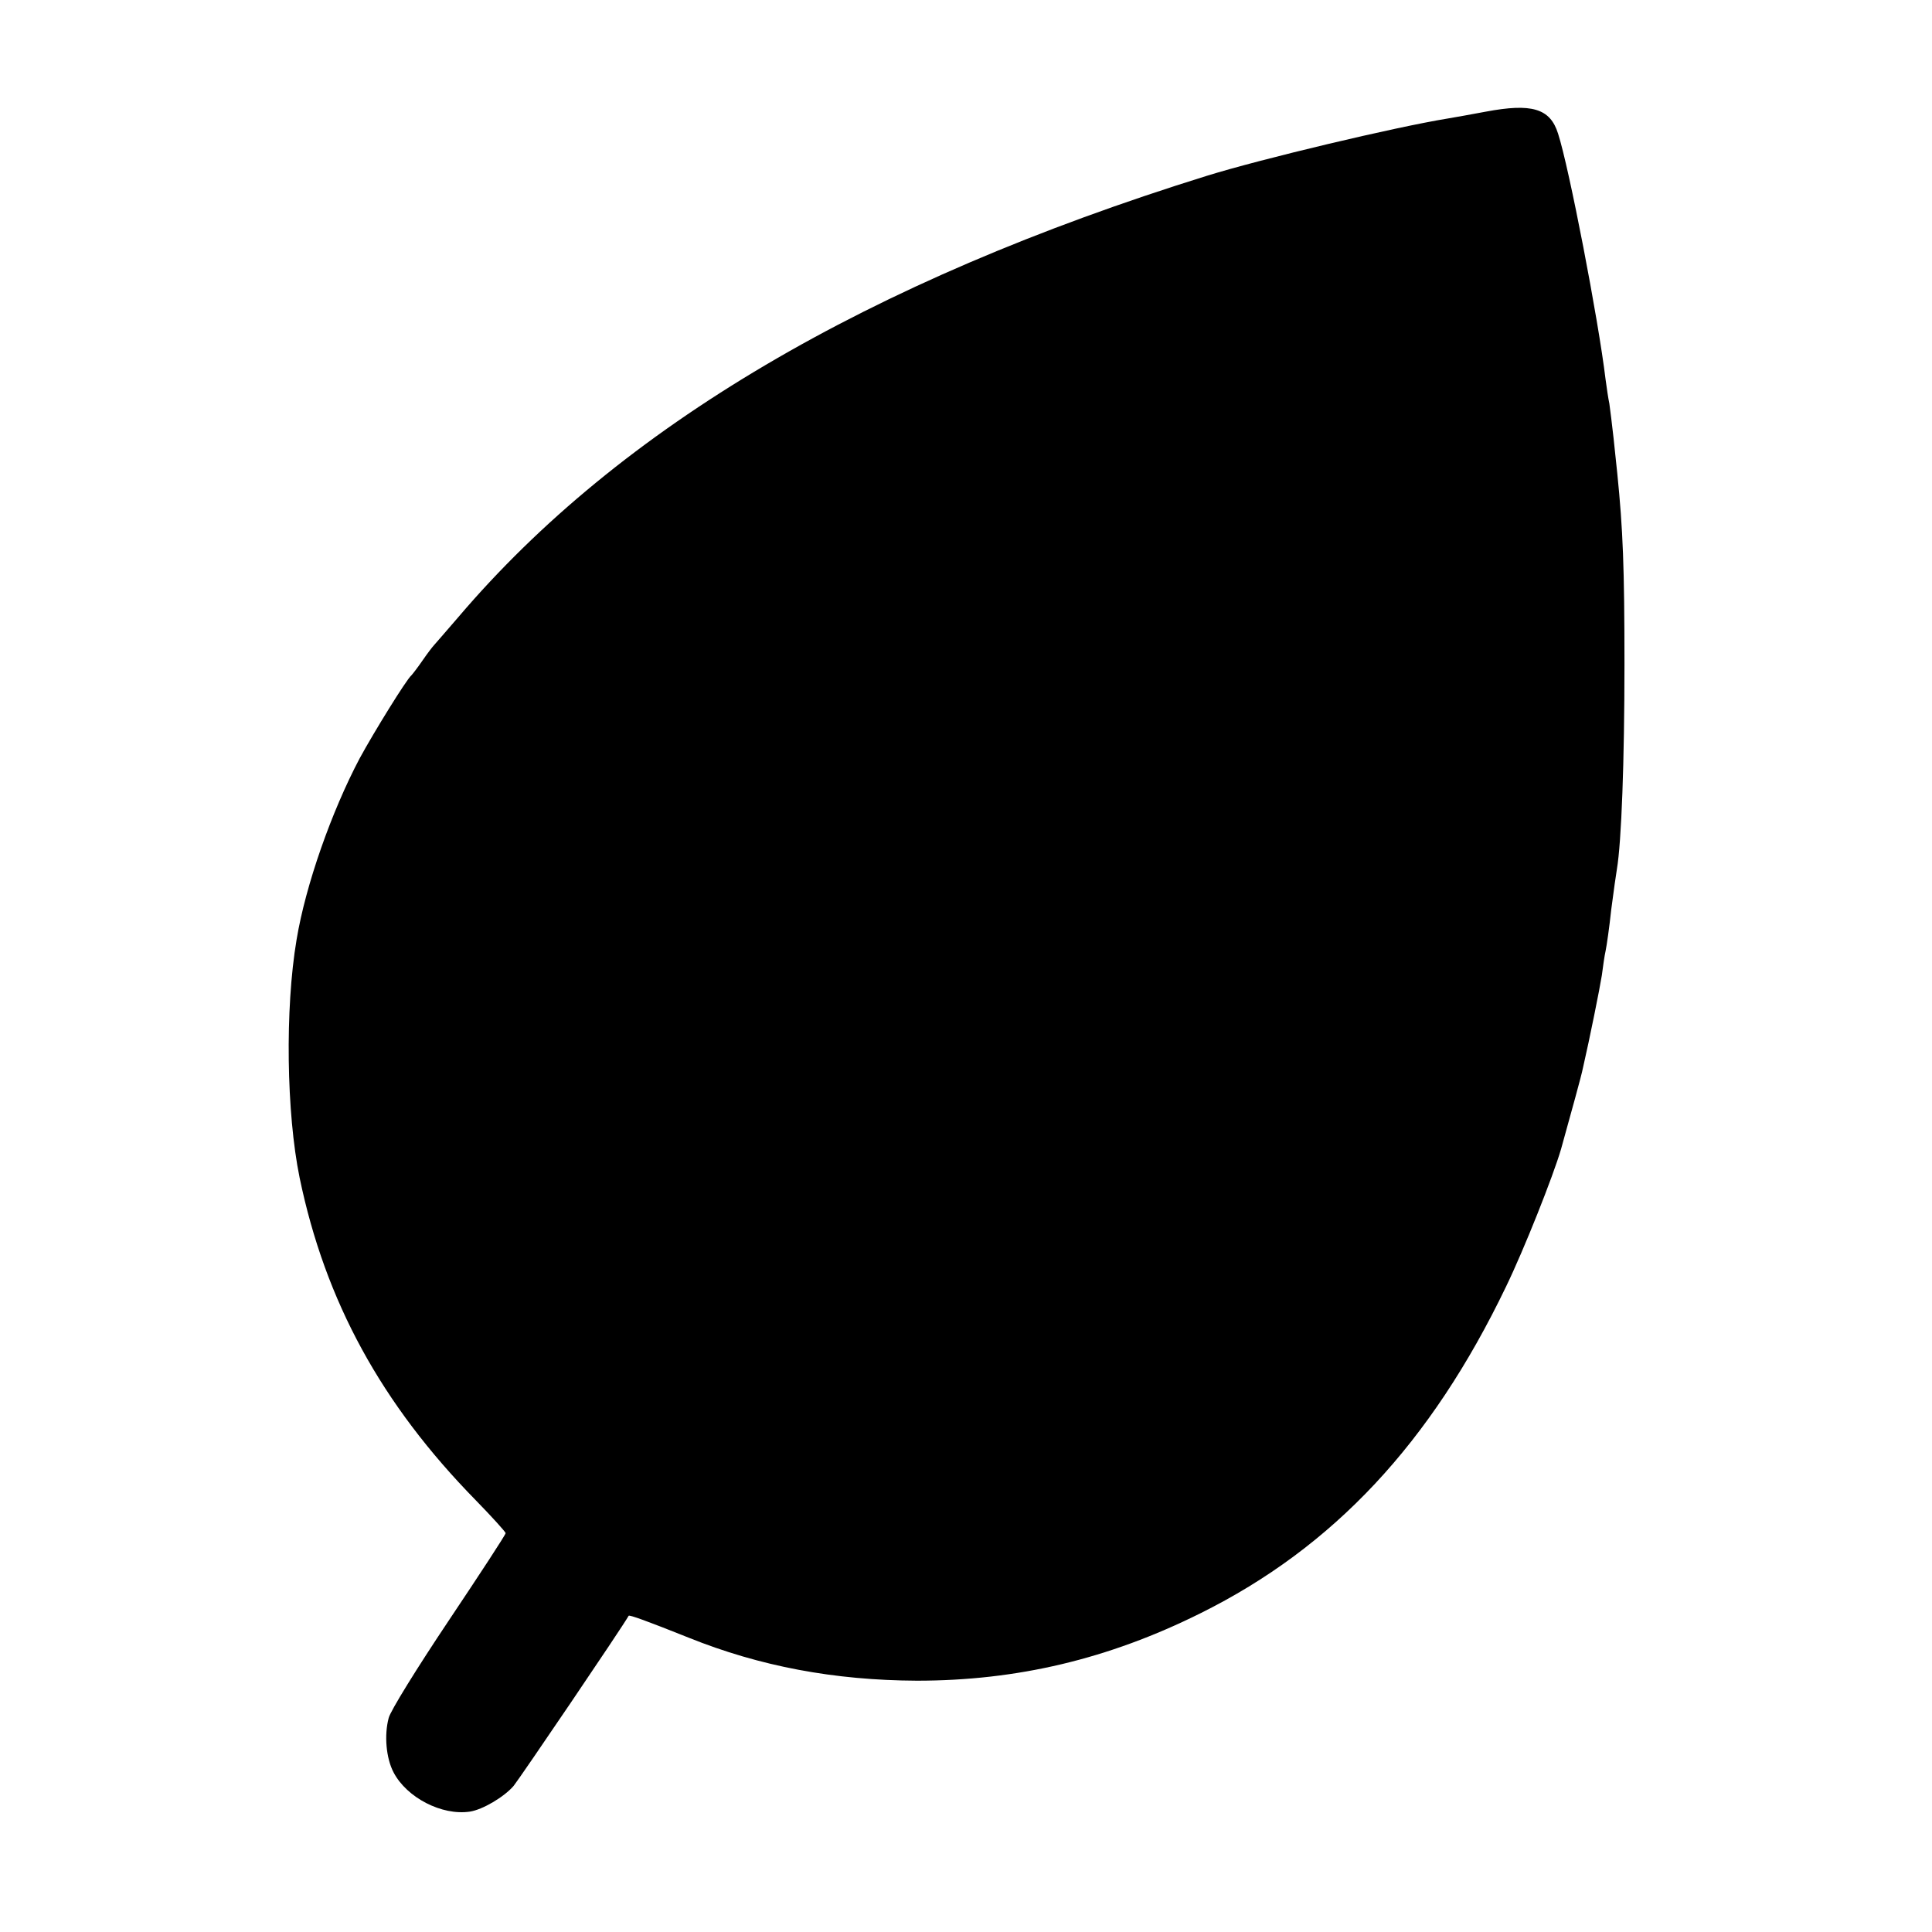 <?xml version="1.0" standalone="no"?>
<!DOCTYPE svg PUBLIC "-//W3C//DTD SVG 20010904//EN"
 "http://www.w3.org/TR/2001/REC-SVG-20010904/DTD/svg10.dtd">
<svg version="1.0" xmlns="http://www.w3.org/2000/svg"
 width="512pt" height="512pt" viewBox="0 0 512 512"
 preserveAspectRatio="xMidYMid meet">
<g transform="translate(0,512) scale(0.1,-0.1)"
fill="#000000" stroke="none">
<path d="M3937 4824 c-37 -7 -82 -15 -100 -18 -141 -23 -494 -107 -639 -152
-900 -280 -1555 -666 -1983 -1169 -33 -38 -62 -72 -65 -75 -3 -3 -17 -21 -30
-40 -13 -19 -27 -37 -30 -40 -13 -11 -99 -150 -137 -220 -74 -140 -143 -335
-167 -480 -31 -183 -27 -460 8 -631 68 -328 217 -600 467 -855 43 -44 79 -84
79 -87 0 -4 -68 -108 -151 -232 -83 -124 -155 -240 -159 -258 -12 -45 -7 -106
13 -144 35 -67 128 -115 202 -104 34 5 91 39 116 68 17 21 287 419 305 451 2
3 49 -14 159 -58 189 -76 386 -113 605 -114 265 0 507 57 752 179 352 175 610
451 809 865 48 99 125 293 146 365 26 94 54 194 58 215 18 78 45 213 50 245 3
23 7 52 10 65 3 14 10 63 15 110 6 47 13 95 15 107 12 71 20 286 20 543 0 255
-4 357 -19 505 -2 17 -6 59 -10 95 -4 36 -9 76 -11 90 -3 14 -7 42 -10 64 -19
159 -97 563 -126 652 -21 67 -70 81 -192 58z"/>
</g>
</svg>
